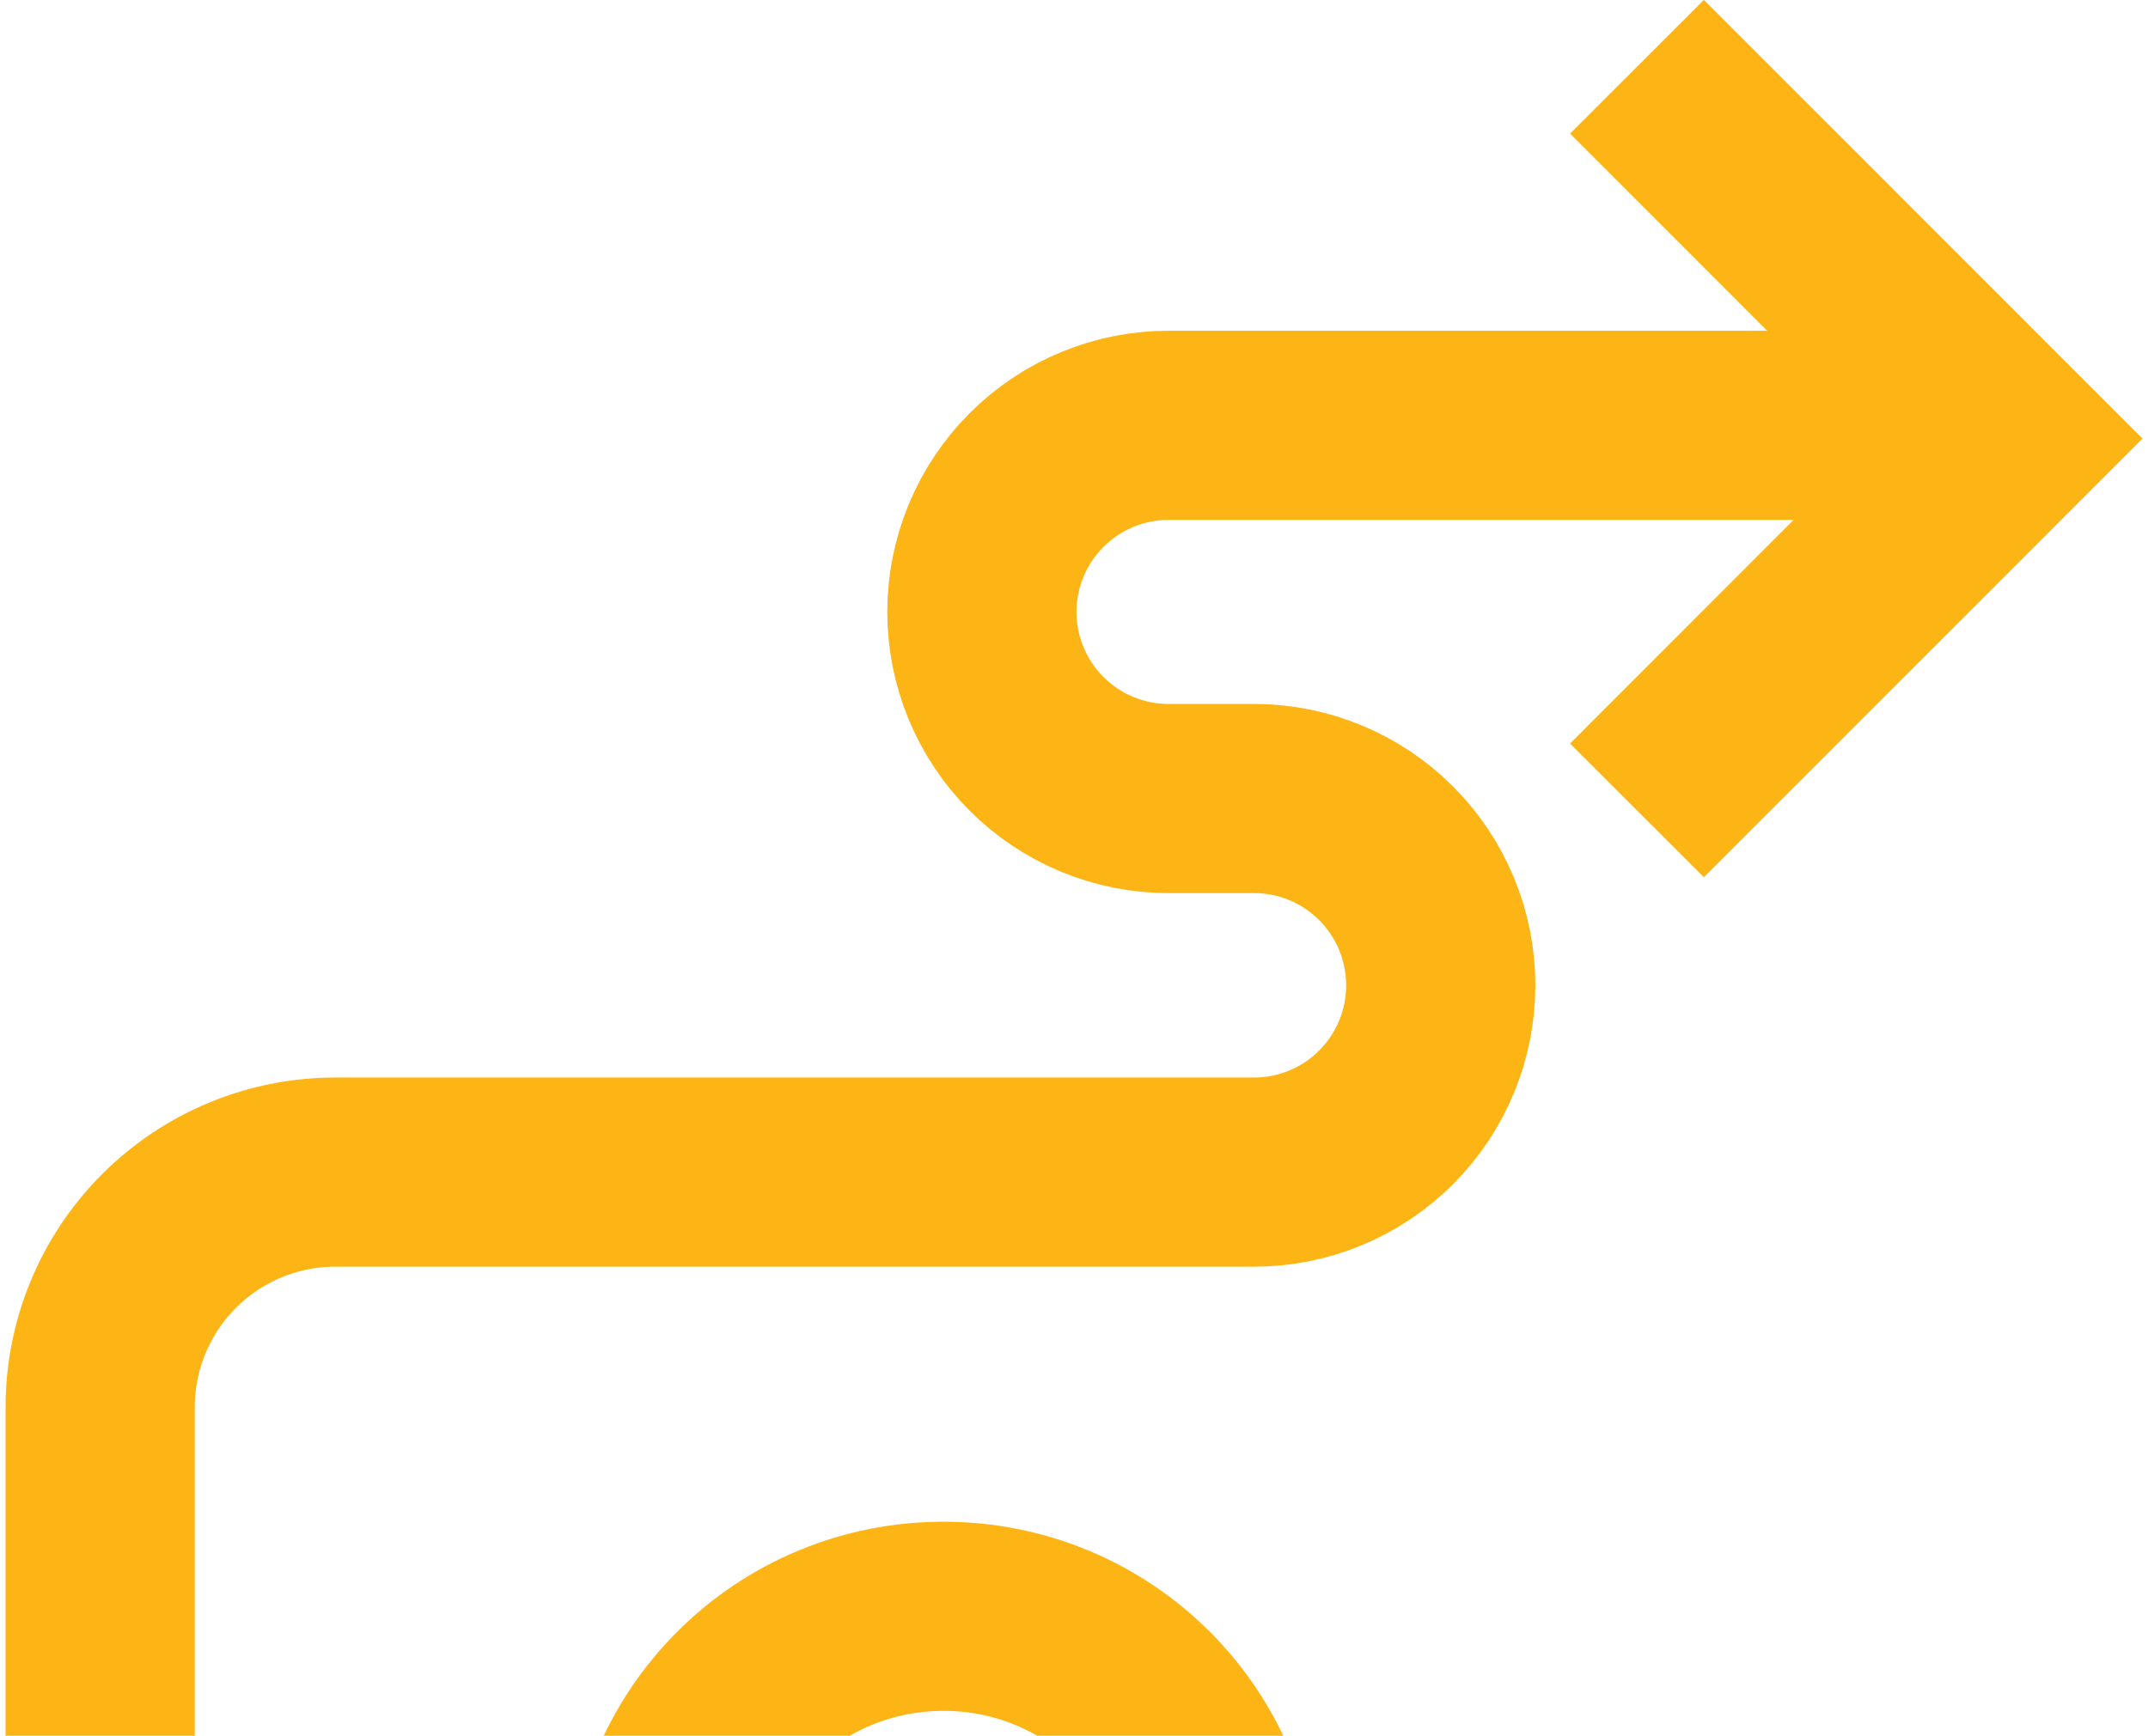 <?xml version="1.0" encoding="UTF-8"?>
<svg xmlns="http://www.w3.org/2000/svg" width="193" height="156" viewBox="0 0 193 156" fill="none">
  <path d="M147.084 72.832L180.484 39.414L147.084 5.999" stroke="#FDB515" stroke-width="17" stroke-miterlimit="10"></path>
  <path d="M171.558 38.225H105C100.55 38.225 96.282 39.994 93.136 43.142C89.989 46.29 88.222 50.56 88.222 55.013V54.982C88.222 57.187 88.656 59.369 89.499 61.406C90.342 63.443 91.578 65.293 93.136 66.852C94.694 68.41 96.544 69.647 98.579 70.49C100.615 71.334 102.797 71.767 105 71.767H112.674C117.124 71.767 121.392 73.536 124.538 76.684C127.685 79.832 129.453 84.102 129.453 88.555C129.453 93.007 127.685 97.277 124.538 100.425C121.392 103.573 117.124 105.342 112.674 105.342H30.122C24.521 105.342 19.148 107.568 15.187 111.531C11.226 115.494 9.001 120.868 9 126.473L9 242.274C9 248.97 11.659 255.392 16.391 260.126C21.123 264.861 27.541 267.521 34.233 267.521C37.547 267.521 40.828 266.868 43.889 265.599C46.951 264.33 49.732 262.471 52.075 260.126C54.418 257.782 56.277 254.999 57.545 251.935C58.812 248.872 59.465 245.589 59.465 242.274L59.465 170.511C59.465 163.816 62.124 157.395 66.856 152.66C71.588 147.926 78.006 145.267 84.698 145.267H84.846C88.16 145.266 91.441 145.919 94.503 147.187C97.565 148.455 100.347 150.315 102.691 152.659C105.034 155.003 106.893 157.786 108.162 160.849C109.431 163.912 110.084 167.195 110.084 170.511L110.084 464" stroke="#FDB515" stroke-width="17" stroke-miterlimit="10"></path>
</svg>
